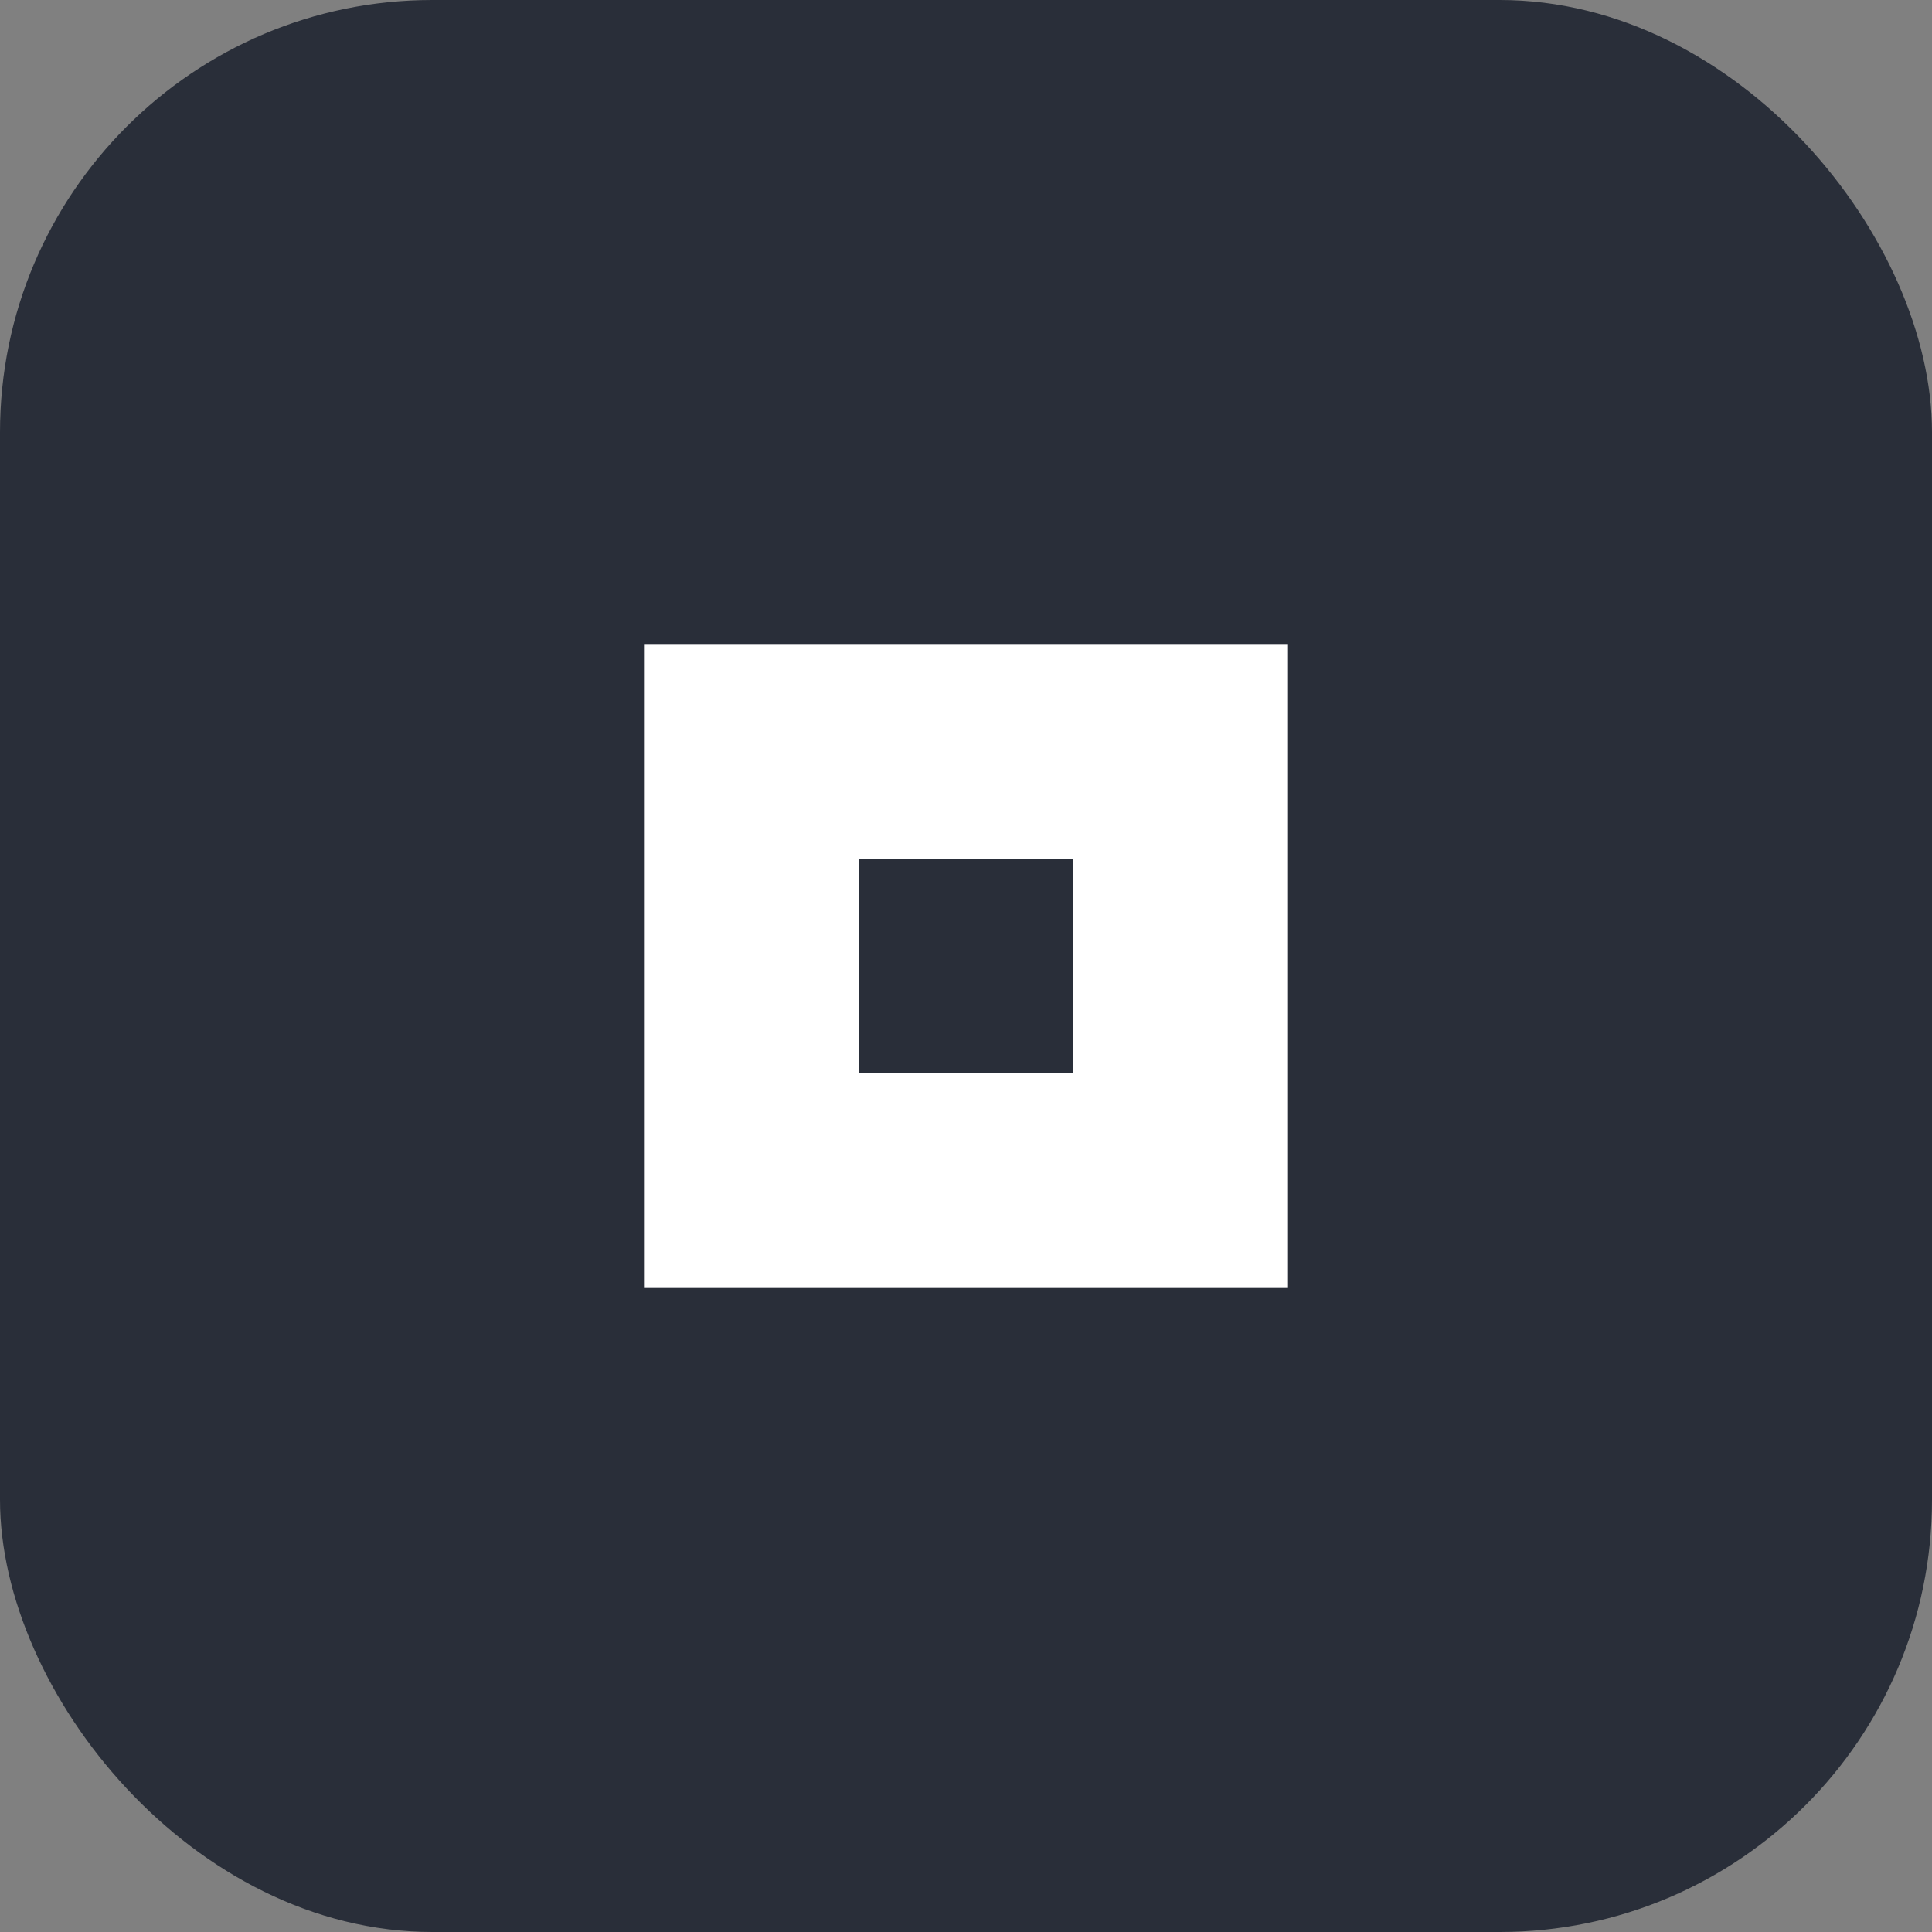 <svg xmlns="http://www.w3.org/2000/svg" version="1.1" xmlns:xlink="http://www.w3.org/1999/xlink" xmlns:svgjs="http://svgjs.dev/svgjs" width="324" height="324"><rect width="100%" height="100%" fill="#808080" stroke="none"/><svg id="SvgjsSvg1007" data-name="Слой_1" xmlns="http://www.w3.org/2000/svg" version="1.1" viewBox="0 0 324 324">
  <!-- Generator: Adobe Illustrator 29.0.1, SVG Export Plug-In . SVG Version: 2.1.0 Build 192)  -->
  <defs>
    <style>
      .st0 {
        fill: #fff;
      }

      .st1 {
        fill: #292e39;
      }
    </style>
  </defs>
  <rect class="st1" width="324" height="324" rx="72.5" ry="72.5"></rect>
  <path class="st0" d="M108,108v108h108v-108h-108ZM180,180h-36v-36h36v36Z"></path>
</svg><style>@media (prefers-color-scheme: light) { :root { filter: none; } }
@media (prefers-color-scheme: dark) { :root { filter: none; } }
</style></svg>